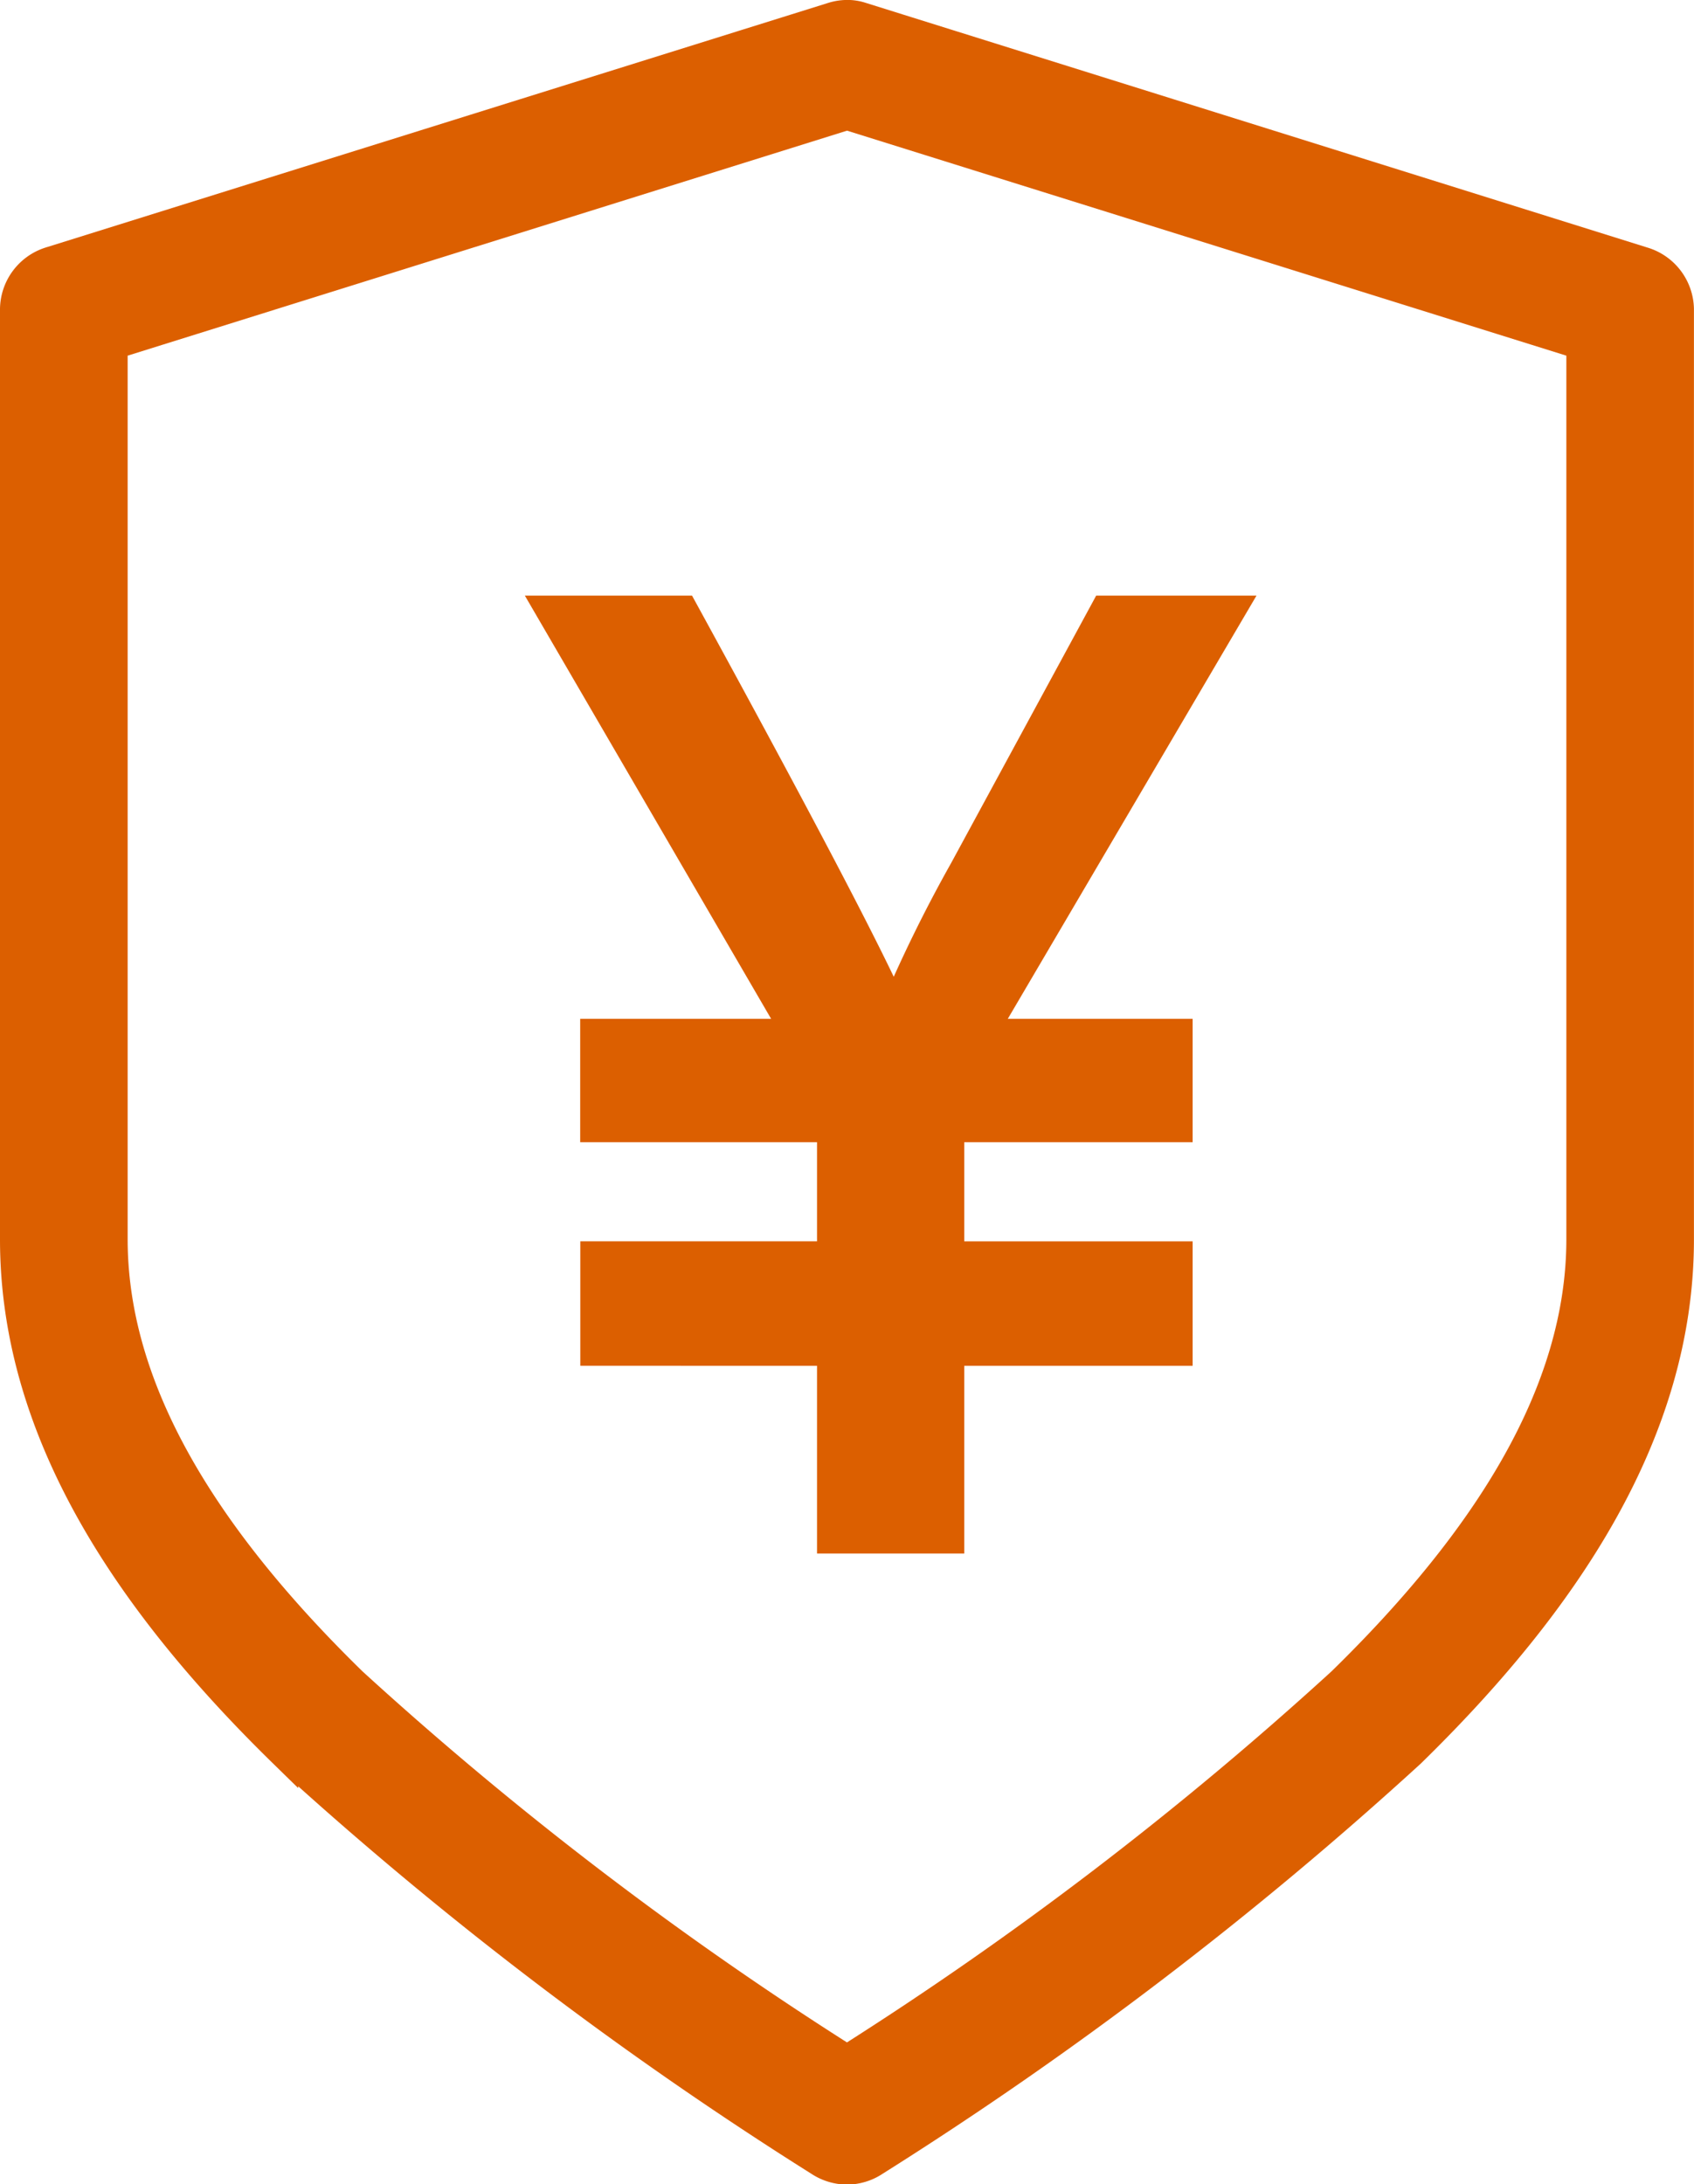 <svg xmlns="http://www.w3.org/2000/svg" width="28.453" height="36.675" viewBox="0 0 28.453 36.675">
  <g id="组_862" data-name="组 862" transform="translate(-35.75 -3642.75)">
    <g id="组_788" data-name="组 788" transform="translate(-218 -351)">
      <g id="下载" transform="translate(238 3035.638)">
        <path id="路径_747" data-name="路径 747" d="M29.733,958.4l-13.155,4.111A.845.845,0,0,0,16,963.3v15.621c0,3.234,1.914,6.085,4.509,8.62a63.294,63.294,0,0,0,9.005,6.86.849.849,0,0,0,.462.141.841.841,0,0,0,.462-.141,63.3,63.3,0,0,0,9.005-6.86c2.595-2.535,4.509-5.385,4.509-8.62V963.3a.846.846,0,0,0-.578-.784L30.221,958.4a.748.748,0,0,0-.244-.039A.839.839,0,0,0,29.733,958.4Zm.244,1.644L42.309,963.9v15.017c0,2.575-1.58,5.053-4.021,7.438a59.507,59.507,0,0,1-8.312,6.346,59.506,59.506,0,0,1-8.311-6.346c-2.441-2.385-4.021-4.863-4.021-7.438V963.9Z" fill="#dc5f00" stroke="#dc5f00" stroke-width="0.5"/>
      </g>
      <path id="路径_748" data-name="路径 748" d="M353.088,276.782l-2.365,4.359a23.66,23.66,0,0,0-1.158,2.355h-.041q-.624-1.419-3.522-6.714h-2.225l4.137,7.107h-3.392v1.571H348.5v2.164h-3.976v1.59H348.5v3.152h1.973v-3.152h3.836v-1.589h-3.836V285.46h3.836v-1.571h-3.292l4.178-7.107Z" transform="translate(-80.777 3727.218)" fill="#dc5f00" stroke="#dc5f00" stroke-width="0.5"/>
    </g>
  </g>
</svg>
